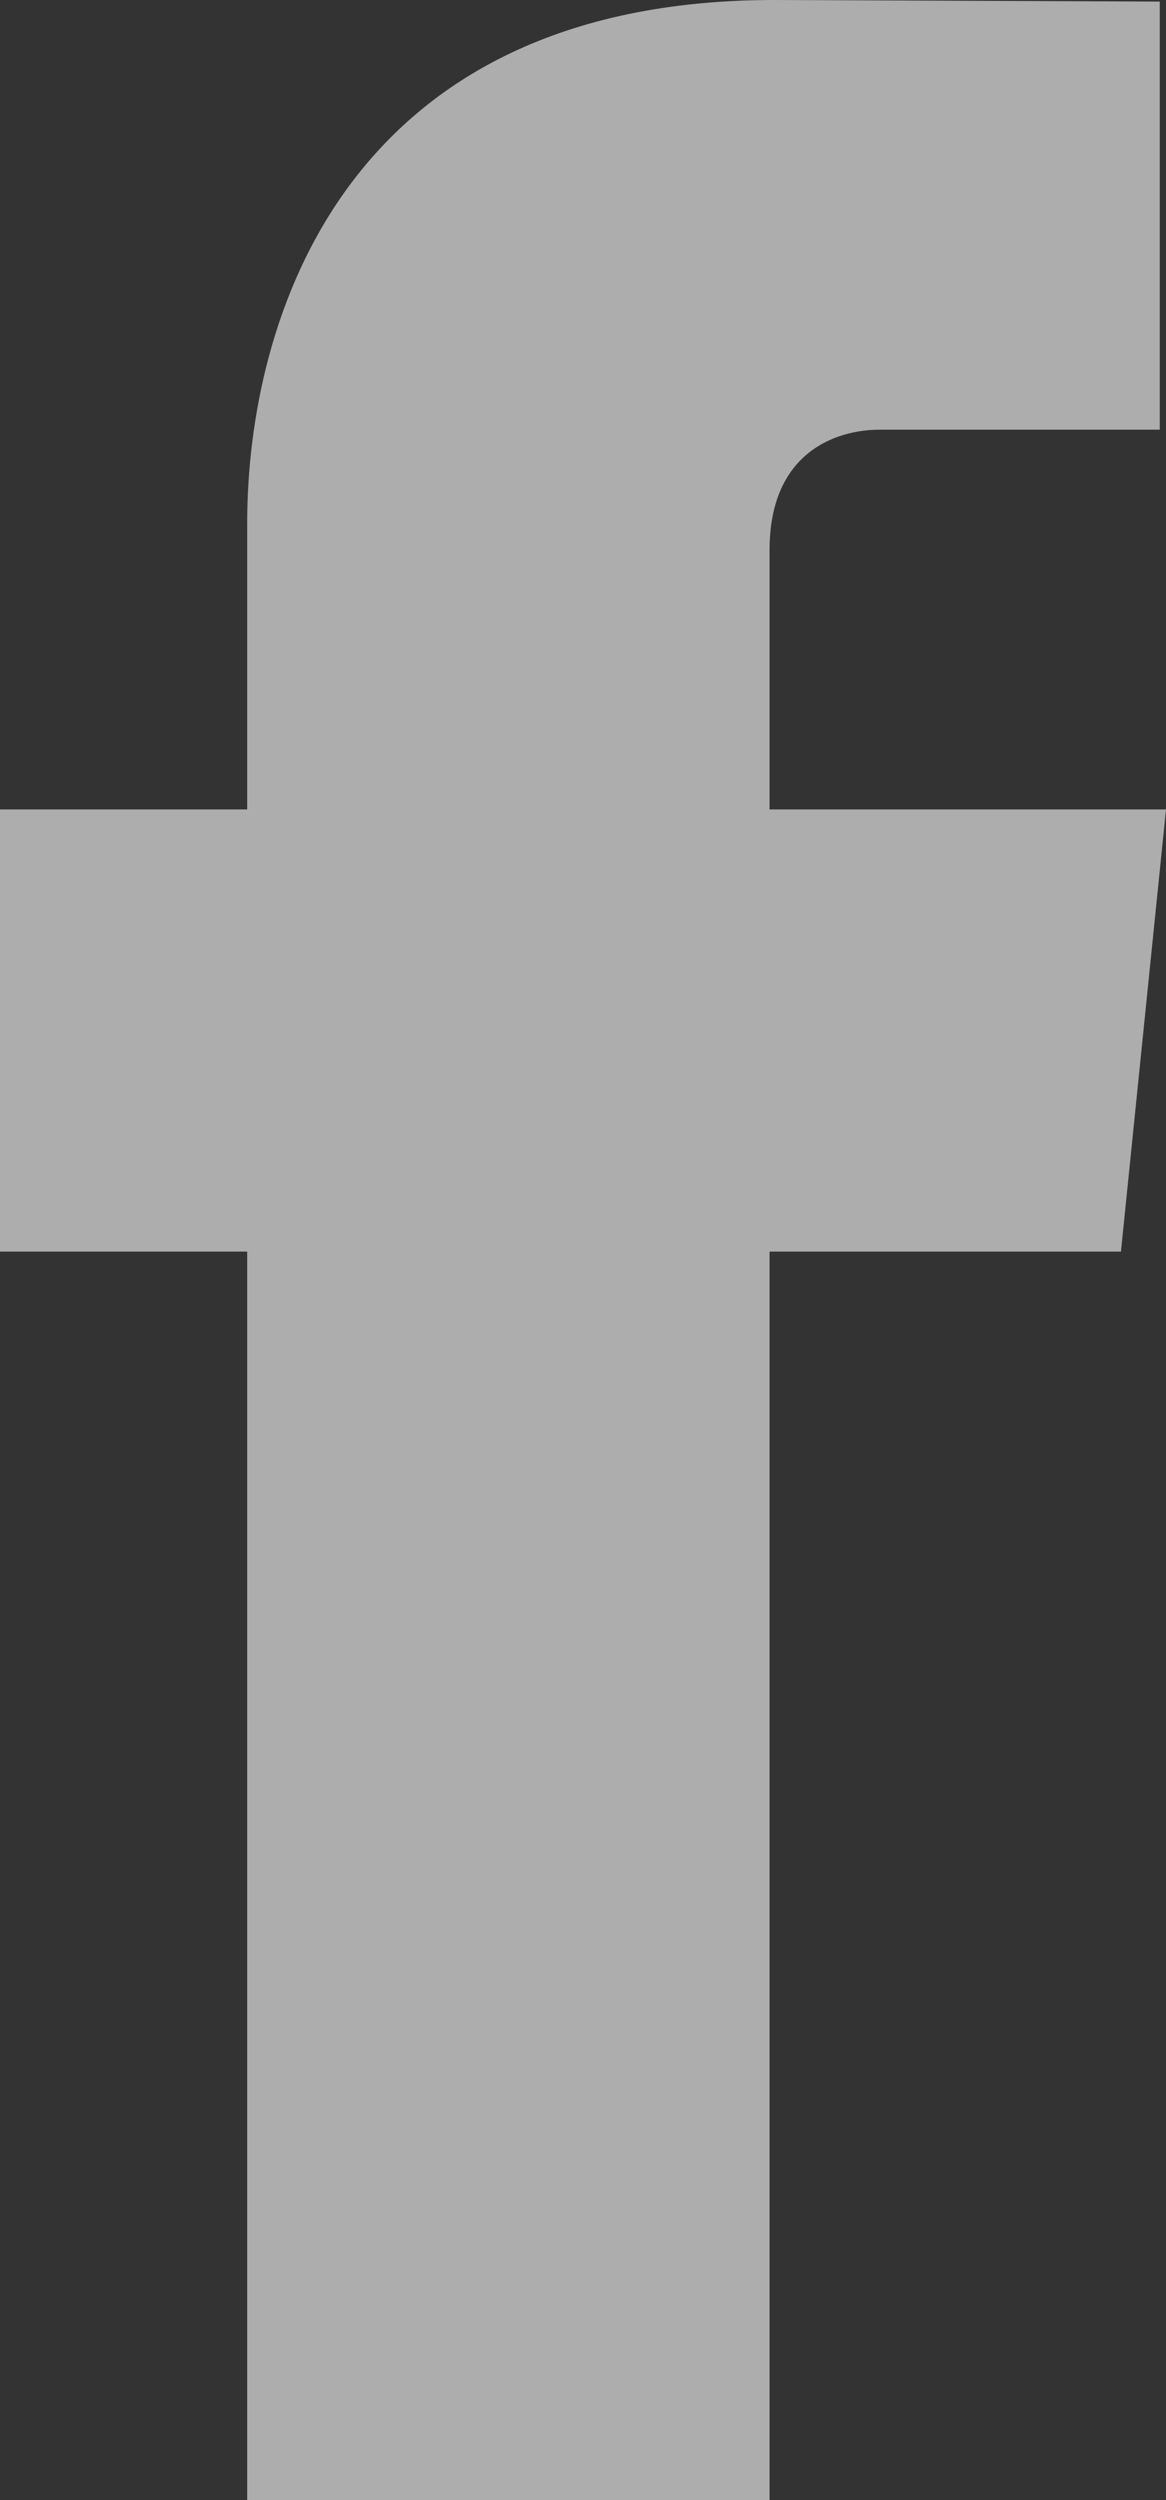 <?xml version="1.0" encoding="UTF-8" standalone="no"?>
<svg width="14px" height="30px" viewBox="0 0 14 30" version="1.1" xmlns="http://www.w3.org/2000/svg" xmlns:xlink="http://www.w3.org/1999/xlink">
    <rect x="0" y="0" width="14" height="30" fill="#333333" stroke="none"/>
    <!-- Generator: Sketch 43.1 (39012) - http://www.bohemiancoding.com/sketch -->
    <title>Image</title>
    <desc>Created with Sketch.</desc>
    <defs></defs>
    <g id="Symbols" stroke="none" stroke-width="1" fill="none" fill-rule="evenodd" opacity="0.6">
        <g id="Nav/-Footer" transform="translate(-293, -181)" fill="#FFFFFF">
            <g id="Group-2" transform="translate(101, 181)">
                <path d="M206,9.713 L201.24,9.713 L201.24,6.6 C201.24,5.438 202.024,5.156 202.565,5.156 L205.925,5.156 L205.925,0.019 L201.296,0 C196.144,0 194.968,3.825 194.968,6.281 L194.968,9.713 L192,9.713 L192,15.019 L194.968,15.019 L194.968,30 L201.24,30 L201.24,15.019 L205.459,15.019 L206,9.713" id="Image"></path>
            </g>
        </g>
    </g>
</svg>